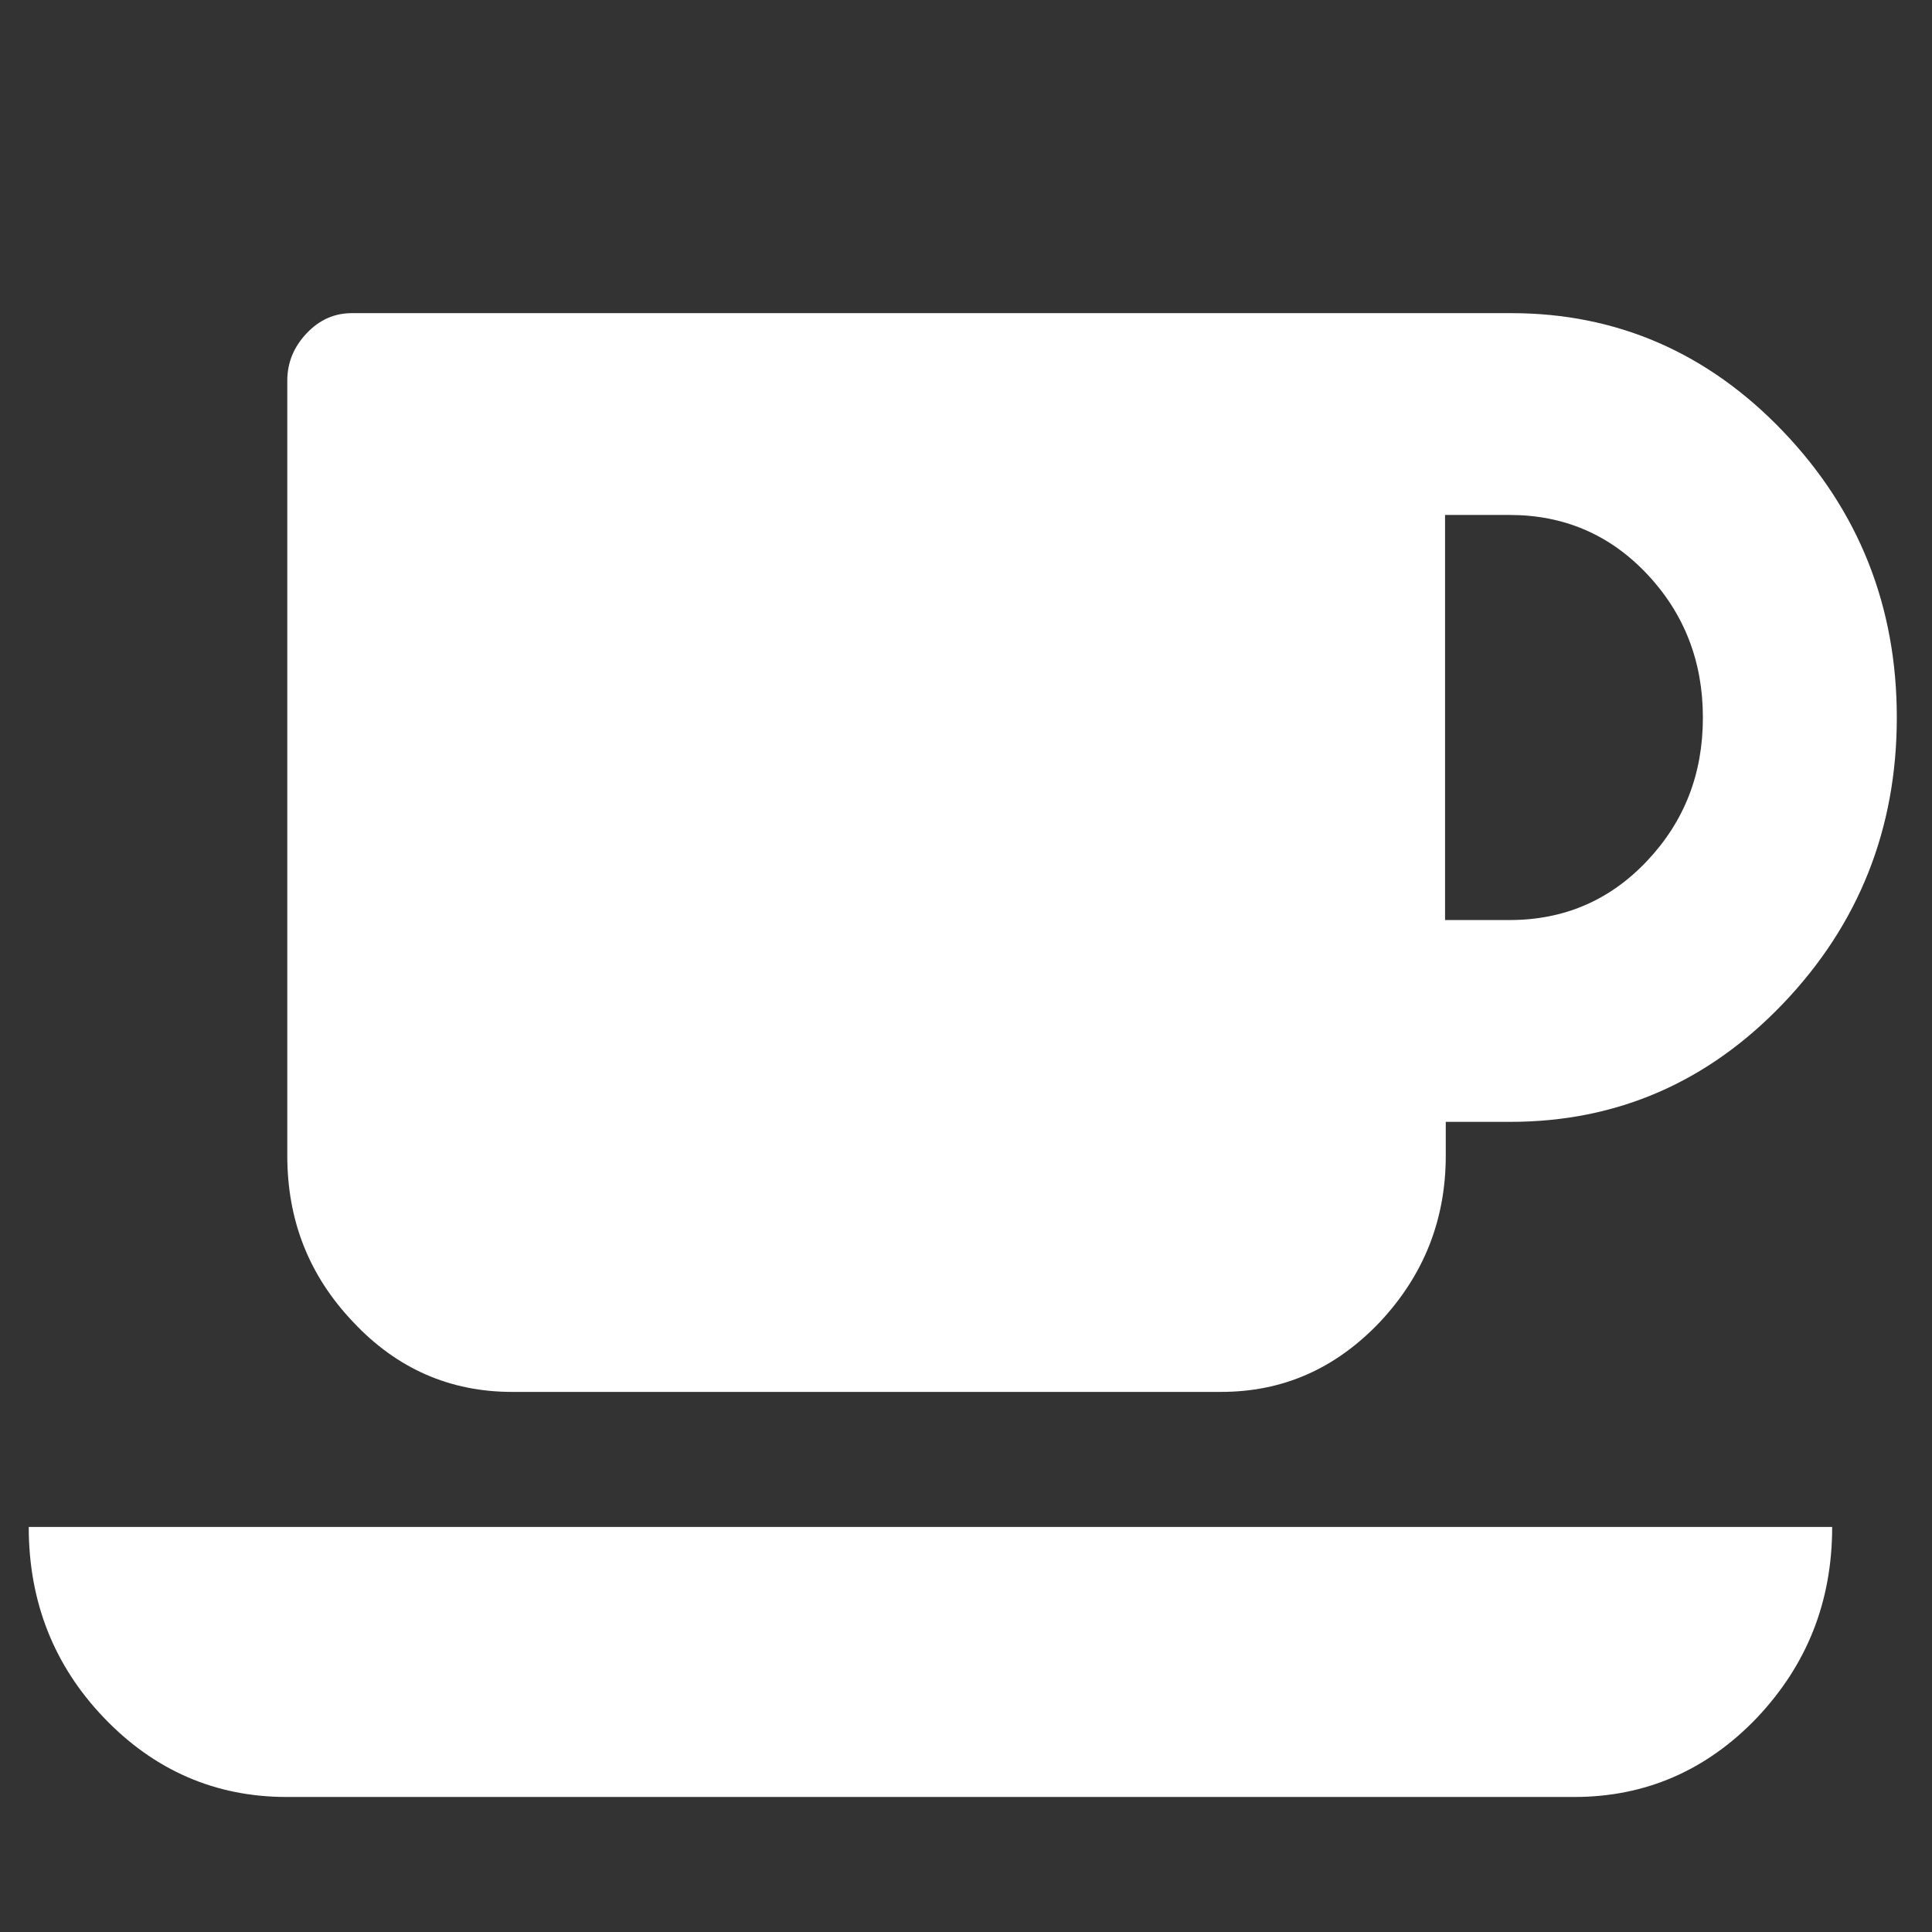 <?xml version="1.0" encoding="utf-8"?>
<!-- Generator: Adobe Illustrator 22.1.0, SVG Export Plug-In . SVG Version: 6.00 Build 0)  -->
<svg version="1.1" id="Layer_1" xmlns="http://www.w3.org/2000/svg" xmlns:xlink="http://www.w3.org/1999/xlink" x="0px" y="0px"
	 viewBox="0 0 269 269" style="enable-background:new 0 0 269 269;" xml:space="preserve">
<rect x="0" y="0" width="269" height="269" fill="#333333" stroke="none"/>
<style type="text/css">
	.st0{enable-background:new    ;}
	.st1{fill:#FFFFFF;}
</style>
<g class="st0">
	<path class="st1" d="M4,212.6h251.1c0,10.4-3.5,19.2-10.5,26.6c-7,7.3-15.5,11-25.4,11H39.9c-9.9,0-18.4-3.7-25.4-11S4,223,4,212.6
		z M248.3,60.1c10.5,11,15.8,24.3,15.8,39.8s-5.3,28.8-15.8,39.8c-10.5,11-23.2,16.5-38,16.5h-9v4.7c0,9-3.1,16.7-9.2,23.2
		c-6.2,6.5-13.5,9.7-22.1,9.7H71.3c-8.6,0-16-3.2-22.1-9.7c-6.2-6.5-9.2-14.2-9.2-23.2V53c0-2.5,0.9-4.7,2.7-6.6
		c1.8-1.9,3.9-2.8,6.3-2.8h161.4C225.1,43.6,237.8,49.1,248.3,60.1z M229.3,119.9c5.2-5.5,7.8-12.1,7.8-20c0-7.8-2.6-14.5-7.8-20
		c-5.2-5.5-11.6-8.2-19.1-8.2h-9v56.4h9C217.7,128.1,224.1,125.4,229.3,119.9z"/>
</g>
</svg>
